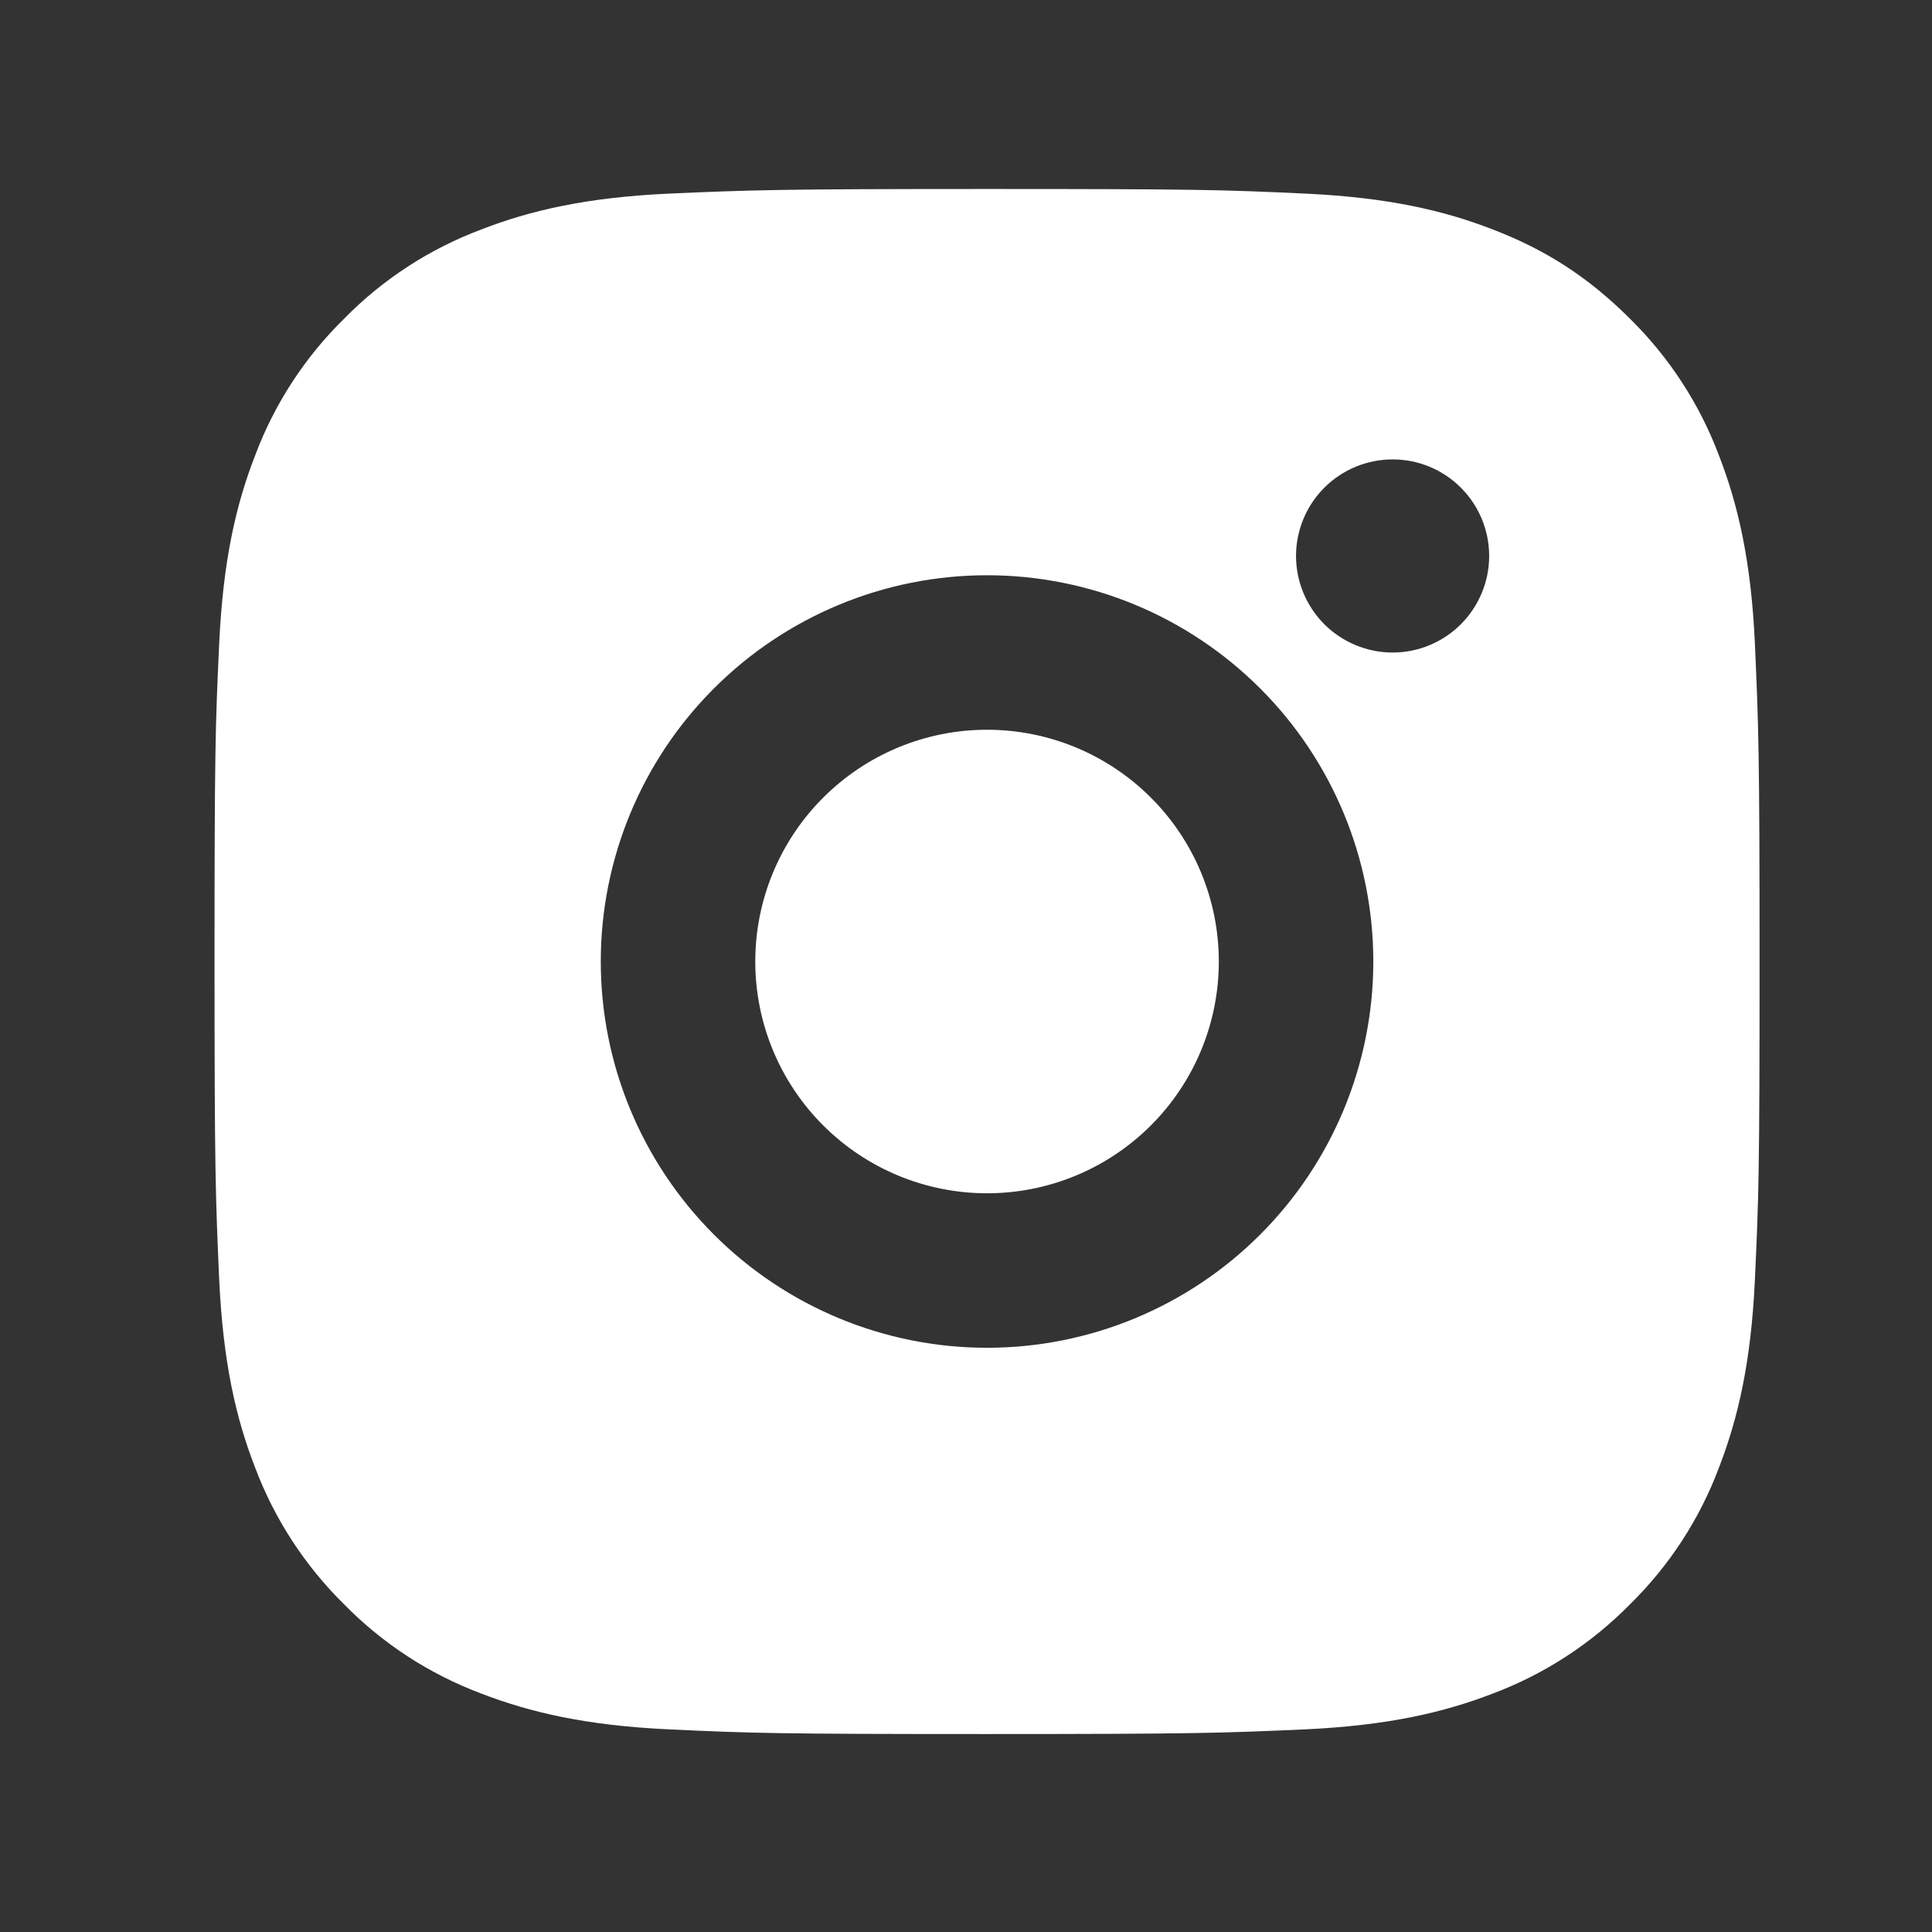 <svg width="28" height="28" viewBox="0 0 28 28" fill="none" xmlns="http://www.w3.org/2000/svg">
<rect x="0" y="0" width="28" height="28" fill="#333333" stroke="none"/>
<path d="M14.305 2.739C17.347 2.739 17.726 2.75 18.92 2.806C20.112 2.862 20.924 3.049 21.638 3.327C22.377 3.611 23 3.997 23.622 4.618C24.191 5.178 24.632 5.855 24.913 6.602C25.189 7.315 25.378 8.128 25.433 9.32C25.486 10.514 25.501 10.893 25.501 13.935C25.501 16.977 25.489 17.356 25.433 18.55C25.378 19.742 25.189 20.554 24.913 21.268C24.633 22.016 24.192 22.693 23.622 23.252C23.062 23.821 22.385 24.262 21.638 24.543C20.925 24.819 20.112 25.007 18.92 25.063C17.726 25.116 17.347 25.131 14.305 25.131C11.263 25.131 10.884 25.119 9.69 25.063C8.498 25.007 7.686 24.819 6.972 24.543C6.224 24.262 5.547 23.822 4.988 23.252C4.419 22.692 3.978 22.015 3.697 21.268C3.419 20.555 3.233 19.742 3.177 18.55C3.124 17.356 3.109 16.977 3.109 13.935C3.109 10.893 3.121 10.514 3.177 9.32C3.233 8.127 3.419 7.316 3.697 6.602C3.977 5.854 4.418 5.177 4.988 4.618C5.547 4.048 6.224 3.608 6.972 3.327C7.686 3.049 8.497 2.862 9.69 2.806C10.884 2.754 11.263 2.739 14.305 2.739ZM14.305 8.337C12.82 8.337 11.397 8.927 10.347 9.977C9.297 11.026 8.707 12.45 8.707 13.935C8.707 15.419 9.297 16.843 10.347 17.893C11.397 18.943 12.82 19.533 14.305 19.533C15.79 19.533 17.213 18.943 18.263 17.893C19.313 16.843 19.903 15.419 19.903 13.935C19.903 12.45 19.313 11.026 18.263 9.977C17.213 8.927 15.79 8.337 14.305 8.337ZM21.582 8.057C21.582 7.686 21.435 7.33 21.172 7.068C20.91 6.805 20.554 6.658 20.183 6.658C19.812 6.658 19.456 6.805 19.193 7.068C18.931 7.33 18.783 7.686 18.783 8.057C18.783 8.428 18.931 8.784 19.193 9.047C19.456 9.309 19.812 9.457 20.183 9.457C20.554 9.457 20.91 9.309 21.172 9.047C21.435 8.784 21.582 8.428 21.582 8.057ZM14.305 10.576C15.196 10.576 16.05 10.93 16.68 11.56C17.31 12.19 17.664 13.044 17.664 13.935C17.664 14.826 17.31 15.68 16.68 16.31C16.05 16.94 15.196 17.294 14.305 17.294C13.414 17.294 12.56 16.94 11.93 16.31C11.3 15.68 10.946 14.826 10.946 13.935C10.946 13.044 11.3 12.19 11.93 11.56C12.56 10.93 13.414 10.576 14.305 10.576Z" fill="white"/>
</svg>
